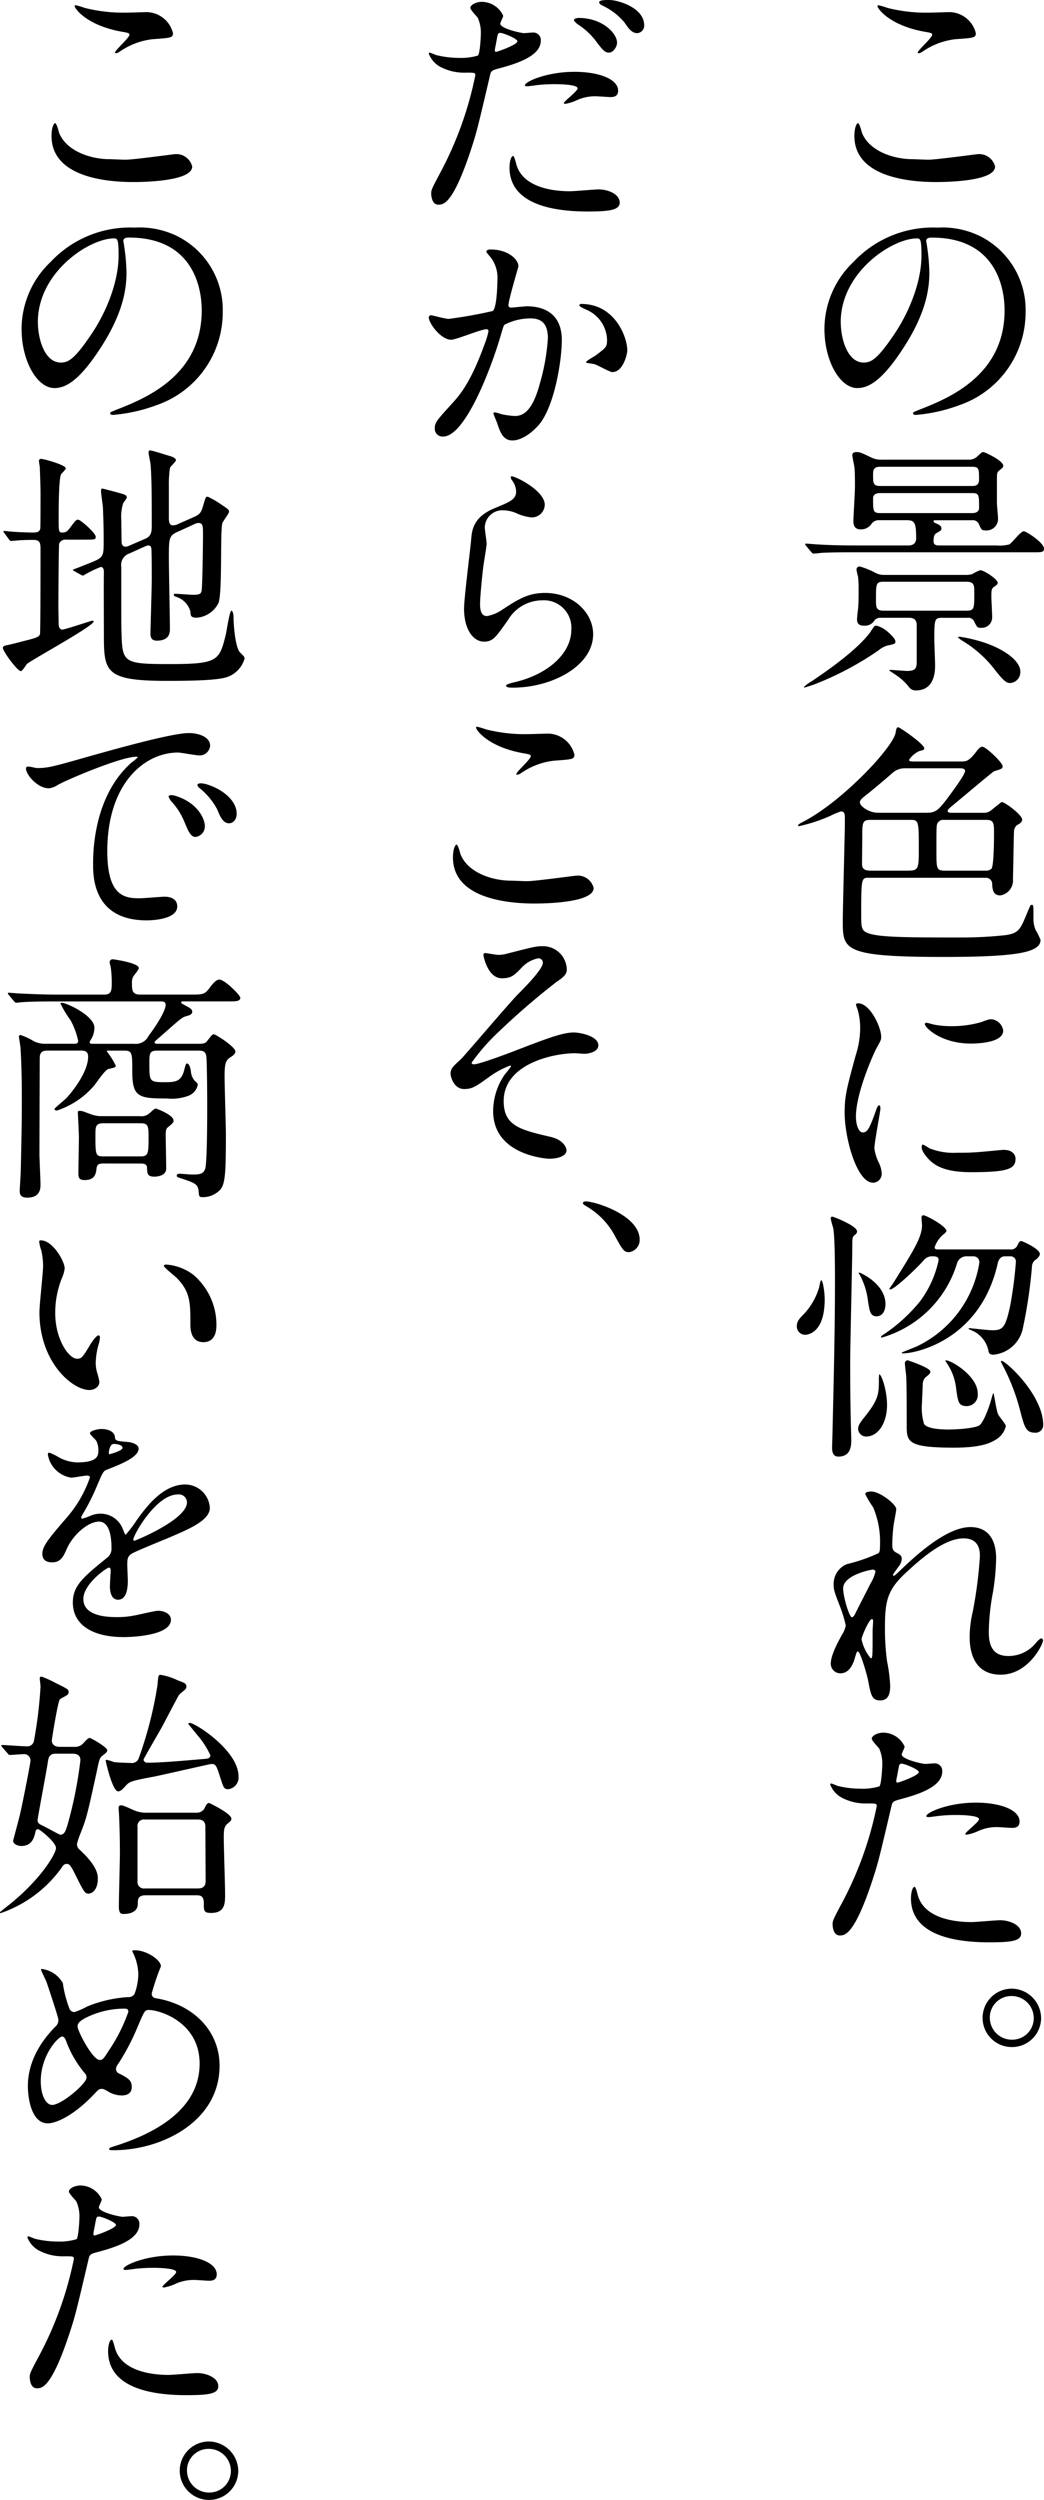 <svg height="359.027" viewBox="0 0 150 359.027" width="150" xmlns="http://www.w3.org/2000/svg" xmlns:xlink="http://www.w3.org/1999/xlink"><clipPath id="a"><path d="m0 0h150v359.027h-150z"/></clipPath><g clip-path="url(#a)"><path d="m134.1 22.939c1.134 0 6.876-.794 7.065-.794a2.344 2.344 0 0 1 2.494 1.776c0 2.04-6.423 2.229-8.5 2.229-3.741 0-11.712-.68-11.712-6.612 0-1.436.416-1.851.491-1.851.265 0 .528 1.208.6 1.4 1.059 2.645 4.572 3.779 7.254 3.779.265 0 1.927.076 2.305.076m.113-21.121c.453 0 2.57-.076 2.985-.076a3.97 3.97 0 0 1 3.7 3.022c0 .68-.341.68-2.947.869a10.372 10.372 0 0 0 -4.76 1.814c-.378.227-.378.189-.53.189-.038 0-.113 0-.113-.076 0-.34 2.078-2.116 2.078-2.57 0-.227-.113-.265-1.209-.453-4.911-.906-6.649-3.287-6.649-3.664 0-.113.112-.113.188-.113a11.87 11.87 0 0 1 1.247.378 22.645 22.645 0 0 0 6.007.68" transform="translate(-.688 -.004)"/><path d="m133.738 34.834c0 .113.076.265.076.416a28.964 28.964 0 0 1 .378 4.08c0 2.532-.567 6.046-3.891 11.071-3.023 4.609-4.95 5.516-6.461 5.516-2.494 0-4.723-3.891-4.723-8.5a13.314 13.314 0 0 1 4.192-9.635 15.634 15.634 0 0 1 12.052-4.911 12.31 12.31 0 0 1 6.084 1.209 11.843 11.843 0 0 1 6.574 10.994 14.09 14.09 0 0 1 -9.522 13.3 23.222 23.222 0 0 1 -6.272 1.4c-.151 0-.378-.038-.378-.265 0-.113.076-.151 1.02-.529 3.933-1.552 12.133-4.801 12.133-14.209 0-1.474-.15-10.466-10.465-10.466-.756 0-.794.3-.794.529m-12.279 11.6c0 2.456.981 5.818 3.288 5.818 1.095 0 2-.452 4.608-4.382 2-3.061 3.7-7.254 3.7-10.994 0-2.267-.151-2.456-.641-2.456-3.591 0-10.958 4.874-10.958 12.015" transform="translate(-.664 -.183)"/><path d="m129.3 92.488c0 .34-.15.378-.907.529a3.275 3.275 0 0 0 -1.473.717 44.468 44.468 0 0 1 -9.445 4.988c-.152.037-1.1.378-1.247.378a.075.075 0 0 1 -.077-.076 5.91 5.91 0 0 1 1.134-.831c2.305-1.549 6.536-4.5 8.426-7.065a7.918 7.918 0 0 1 .567-.831.454.454 0 0 1 .3-.076 3.914 3.914 0 0 1 1.473.756c.453.378 1.247 1.1 1.247 1.512m10.544-26.109a1.658 1.658 0 0 0 1.247-.49c.567-.529.641-.6.869-.6.15 0 2.833 1.209 2.833 1.964 0 .228-.076.266-.529.642-.378.3-.378.453-.378 1.36v3.363c0 .3.152 1.775.152 2.115a1.647 1.647 0 0 1 -1.663 1.814c-.681 0-.718-.076-1.059-.869a.948.948 0 0 0 -1.019-.6h-5.29c-.113 0-.226 0-.226.151s.112.189.453.34.68.34.68.68c0 .265-.114.34-.718.68-.266.151-.416.416-.416 1.171 0 .6.528.6.831.6h8.2a5.472 5.472 0 0 0 1.852-.151c.34-.151 1.625-1.889 2.077-1.889.379 0 2.91 1.663 2.91 2.494 0 .528-.378.528-1.4.528h-26.105c-1.1 0-2.947 0-4.5.077-.113.038-1.02.112-1.1.112-.113 0-.189-.075-.34-.227l-.718-.868c-.151-.189-.151-.189-.151-.265s.076-.076.113-.076c.265 0 1.4.113 1.663.113 1.1.076 3.06.151 5.214.151h7.86c1.095 0 1.095-.869 1.095-.982 0-2.229-.189-2.645-1.323-2.645h-3.956a1.255 1.255 0 0 0 -1.134.529 1.839 1.839 0 0 1 -1.548.794c-.983 0-1.059-.756-1.059-1.247 0-.34.228-4.156.228-4.949 0-1.776-.039-2.343-.077-2.759-.038-.227-.3-1.435-.3-1.737 0-.378.416-.416.6-.416.491 0 .643.076 2.154.794a3.072 3.072 0 0 0 1.359.3zm-12.658 22.708a1.112 1.112 0 0 0 -.868.34 1.606 1.606 0 0 1 -1.474.794c-.6 0-1.058-.151-1.058-.907 0-.227.114-1.285.152-1.512.075-.831.075-1.737.075-2.606a18.321 18.321 0 0 0 -.075-2 8.08 8.08 0 0 1 -.228-1.02.433.433 0 0 1 .491-.453 11.985 11.985 0 0 1 2.229.907 2.492 2.492 0 0 0 1.209.3h11.9a3.331 3.331 0 0 0 .794-.113 6.664 6.664 0 0 1 1.171-.567c.491 0 2.493 1.285 2.493 1.814 0 .189-.113.3-.453.529-.453.3-.453.491-.453 1.511 0 .416.114 2.456.114 2.91a1.5 1.5 0 0 1 -1.625 1.512c-.491 0-.529-.038-.982-.945a.906.906 0 0 0 -.945-.491h-3.627c-1.135 0-1.135.227-1.135 3.325 0 .3.113 2.909.113 3.438 0 .794 0 3.665-2.758 3.665a1.144 1.144 0 0 1 -.945-.416 7.9 7.9 0 0 0 -1.625-1.587c-.265-.189-.869-.6-1.247-.831 0-.113.113-.113.19-.113.113 0 2.077.151 2.342.151 1.134 0 1.4-.3 1.4-1.285v-5.292c0-.907-.567-1.058-1.1-1.058zm-.112-21.688c-.982 0-.982.6-.982 1.134 0 1.171 0 1.625.982 1.625h13.262c.3 0 .981 0 .981-.907 0-1.512 0-1.852-.981-1.852zm.076 3.779c-.265 0-1.058 0-1.058.756 0 1.851 0 2.115 1.058 2.115h13.152c.226 0 1.019 0 1.019-.755 0-1.852 0-2.116-1.019-2.116zm12.352 16.889c1.134 0 1.134-.266 1.134-2.683 0-.907 0-1.474-1.134-1.474h-11.9c-1.095 0-1.095.3-1.095 2.569 0 1.058 0 1.588 1.095 1.588zm7.746 8.765a1.553 1.553 0 0 1 -1.513 1.625c-.49 0-.944-.378-2.076-1.814a16.664 16.664 0 0 0 -4.761-4.269c-.189-.113-.6-.416-.6-.491s.189-.076.265-.076a23.454 23.454 0 0 1 2.871.642c3.212.944 5.819 2.72 5.819 4.382" transform="translate(-.648 -.364)"/><path d="m125.4 126.645c-.983 0-1.021.227-1.021 5.138 0 2.041 0 2.494 1.135 2.872 1.737.567 5.97.567 13.3.567a57.29 57.29 0 0 0 6.347-.34c1.888-.3 2.078-.794 3.135-3.363.416-.982.416-.982.567-.982.265 0 .265.039.265 1.814a4.3 4.3 0 0 0 .3 1.776 10.177 10.177 0 0 1 .717 1.436c0 1.813-3.323 2.455-13.979 2.455-14.433 0-14.433-1.058-14.433-5.176 0-1.927.3-12.506.3-14.433 0-.945 0-1.285-.6-1.285a12.937 12.937 0 0 0 -1.512.642 23.137 23.137 0 0 1 -4.5 1.474c-.076 0-.113 0-.113-.076 0-.151.227-.3.6-.491 5.667-2.871 13.035-10.73 13.413-12.846.076-.529.151-.794.378-.794s3.74 2.418 3.74 3.023c0 .227-.076.227-.755.415a3.637 3.637 0 0 0 -1.437 1.247c0 .227.416.227.606.227h6.914c.641 0 1.057 0 2.078-1.322.528-.718.755-.794.944-.794.491 0 2.91 2.266 2.91 2.8 0 .339-.114.377-1.209.717-.265.113-4.5 3.7-5.328 4.382-1.057.869-1.359 1.1-1.359 1.323 0 .265.378.265.567.265h4.5a1.608 1.608 0 0 0 1.1-.3c1.474-1.17 1.548-1.246 1.624-1.246.378 0 2.91 1.813 2.91 2.531 0 .34-.264.529-.756.794a1.24 1.24 0 0 0 -.416.982c-.038.416-.113 5.894-.151 6.763a2.172 2.172 0 0 1 -1.813 2.343c-1.1 0-1.134-.982-1.171-1.625a.881.881 0 0 0 -.945-.907zm5.327-15.718a2.6 2.6 0 0 0 -1.738.567c-1.549 1.36-3.06 2.607-3.779 3.174s-1.019.794-1.019 1.171c0 .49 1.247 1.473 2.606 1.473h7.028c1.247 0 1.663-.416 2.834-1.926.6-.831 2.644-3.514 2.644-4.081 0-.378-.49-.378-.831-.378zm.075 14.7c1.738 0 1.853-.038 1.853-2.909 0-4.081 0-4.383-1.1-4.383h-5.925c-1.095 0-1.095.567-1.095 2.192 0 .6-.038 3.476-.038 4.156 0 .718.415.945 1.284.945zm5.479-7.292a.942.942 0 0 0 -.982.567c-.113.34-.113.718-.113 3.891 0 2.57 0 2.834 1.247 2.834h5.856a1.188 1.188 0 0 0 .794-.265c.378-.378.378-4.647.378-5.063 0-1.4 0-1.965-1.058-1.965z" transform="translate(-.643 -.586)"/><path d="m124.648 163.446c.641 0 .981-.6 1.813-2.947.228-.641.341-.944.529-.944s.19.377.19.453c0 .416-.869 4.836-.869 5.742a6.751 6.751 0 0 0 .6 1.966 4.051 4.051 0 0 1 .453 1.662 1.266 1.266 0 0 1 -1.247 1.285c-2.342 0-4.08-6.423-4.08-10.051 0-2.417.3-3.513 1.587-8.236a12.831 12.831 0 0 0 .642-3.93 9.242 9.242 0 0 0 -.378-2.682 4.785 4.785 0 0 1 -.227-.68c0-.113.151-.189.3-.189 1.737 0 3.324 3.438 3.324 4.8 0 .416 0 .453-.718 1.738-.416.793-2.909 6.347-2.909 9.747 0 1.134.378 2.267.982 2.267m21.951 3.778c0 1.474-1.133 1.927-6.423 1.927-3.7 0-5.1-.945-5.894-1.7-.189-.188-1.17-1.17-1.17-1.888 0-.076 0-.378.188-.378a5.66 5.66 0 0 1 .907.528 9.287 9.287 0 0 0 4.043.642 31.749 31.749 0 0 0 3.287-.112c.53-.038 3.174-.3 3.325-.3 1.435 0 1.737.831 1.737 1.285m-1.775-18.4c0 1.852-4.194 1.852-4.648 1.852-4.269 0-6.611-2.305-6.611-2.8 0-.076.038-.189.264-.189.114 0 .568.151 1.058.265a12.912 12.912 0 0 0 2.57.227 15.276 15.276 0 0 0 4.157-.567c1.133-.416 1.246-.452 1.624-.416a1.884 1.884 0 0 1 1.587 1.625" transform="translate(-.68 -.808)"/><path d="m116.3 192.676a1.194 1.194 0 0 1 -1.171-1.247c0-.6.266-.981.907-1.624a9.477 9.477 0 0 0 2.305-3.968c.038-.151.151-.982.3-.982.227 0 .491 1.7.491 2.721 0 4.647-2.229 5.1-2.834 5.1m6.5 3.59c0 4.307.038 6.876.076 8.274 0 .529.076 2.759.076 3.212 0 .756 0 2.418-1.851 2.418-.757 0-.907-.642-.907-1.324 0 0 .076-2.342.076-2.8.075-3.4.34-13.073.34-20.818 0-1.813 0-6.272-.227-7.746-.039-.227-.378-1.285-.378-1.511 0-.076 0-.265.227-.265.151 0 3.551 1.322 3.551 2.115 0 .265-.151.378-.339.529-.266.227-.34.378-.34 1.134 0 2.645-.3 14.169-.3 16.776m2.267 11.032a1.154 1.154 0 0 1 -1.133-1.1c0-.416.188-.756.679-1.4 2.154-2.645 2.305-3.439 2.305-5.517a6.42 6.42 0 0 1 .038-.907c.3-.113 1.133 2.229 1.133 4.42 0 2.381-1.17 4.5-3.022 4.5m1.512-17.266c-.907 0-.982-.756-1.209-2.041a10.542 10.542 0 0 0 -1.209-3.93c-.151-.189-.151-.189-.151-.226s.038-.077.113-.077c.113 0 3.741 1.587 3.741 4.534 0 .719-.3 1.739-1.285 1.739m18.4-8.615c-.566 0-.869.491-.981.982-2.456 11.032-11.751 12.958-13.6 12.958-.076 0-.19 0-.19-.112 0-.038 1.852-.756 2.193-.907a16.1 16.1 0 0 0 8.953-12.015.844.844 0 0 0 -.869-.907h-.906a1.406 1.406 0 0 0 -1.436 1.019 15.921 15.921 0 0 1 -10.805 10.655.1.1 0 0 1 -.114-.113c0-.076.114-.151.152-.189a23.287 23.287 0 0 0 5.516-4.987 15.185 15.185 0 0 0 2.607-5.818c0-.567-.416-.567-1.1-.567a1.643 1.643 0 0 0 -1.134.68c-1.058 1.17-4.118 4.08-4.723 4.08a.1.1 0 0 1 -.114-.113s.378-.567.453-.642c2.947-4.723 4.232-6.725 4.232-8.463 0-.152-.076-.908-.076-1.1a.305.305 0 0 1 .265-.339c.416 0 3.324 1.586 3.324 2.266 0 .113-.339.416-.491.529a4.123 4.123 0 0 0 -1.209 1.814c0 .265.266.3.416.3h10.429a1 1 0 0 0 1.058-.6c.265-.567.378-.6.567-.6.113 0 2.645 1.1 2.645 1.852 0 .34-.416.68-.491.756a1.233 1.233 0 0 0 -.642 1.095 69.277 69.277 0 0 1 -1.36 9.068 4.779 4.779 0 0 1 -4.194 3.551c-.416 0-.6-.15-.679-.452a4.007 4.007 0 0 0 -2.381-3.023 3.058 3.058 0 0 1 -.491-.227c0-.113.113-.113.151-.113s2.721.3 3.25.3c1.548 0 1.888-.378 2.569-3.476a58.1 58.1 0 0 0 .831-6.385.746.746 0 0 0 -.756-.756zm-11.87 21.094a7.829 7.829 0 0 0 .3 2.984c.378.6 1.964.794 3.438.794 1.927 0 4.157-.265 4.572-.642.679-.642 1.473-2.946 1.776-4.156.038-.076.112-.416.188-.416s.416 2.606.681 3.06c.112.266 1.095 1.4 1.095 1.663a3.061 3.061 0 0 1 -1.285 1.852c-.831.529-2.116 1.247-6.158 1.247-6.8 0-6.8-.869-6.8-3.288 0-4.8-.038-6.234-.076-7.065-.038-.265-.189-1.512-.189-1.776a.409.409 0 0 1 .416-.415s3.25 1.057 3.25 1.624c0 .3-.34.529-.756.869a1.5 1.5 0 0 0 -.341.869c0 .453-.112 2.381-.112 2.8m6.461.416c-1.209 0-1.285-.567-1.548-2.494a8 8 0 0 0 -1.437-3.817c0-.038-.113-.15-.113-.189a.08.08 0 0 1 .076-.075c.794 0 4.572 2.266 4.572 4.76a1.612 1.612 0 0 1 -1.549 1.814m9.748 3.816c-1.247 0-1.474-.794-2.041-2.91a29.849 29.849 0 0 0 -2.078-5.781c-.113-.265-.755-1.474-.755-1.511a.121.121 0 0 1 .112-.114c.567 0 5.971 4.875 5.971 9.219a1.1 1.1 0 0 1 -1.209 1.1" transform="translate(-.642 -.979)"/><path d="m129.435 217.954c0 .3-.34 1.964-.378 2.3a26.378 26.378 0 0 0 -.189 2.721c0 .794.113.982.793 1.323.341.189.568.377.568.755a1.819 1.819 0 0 1 -.34.982c-.794 1.1-.907 1.247-.907 1.36a.1.1 0 0 0 .113.113c.076 0 .189-.076.944-.794 1.966-1.889 6.537-6.2 10.052-6.2 2.569 0 3.7 1.814 3.7 4.5a33.265 33.265 0 0 1 -.453 4.836 32.6 32.6 0 0 0 -.6 5.667c0 1.474.226 3.513 2.8 3.513a5.041 5.041 0 0 0 3.968-1.888c.265-.3.6-.642.794-.642.151 0 .227.189.227.3 0 .528-2.078 4.911-6.083 4.911-4.458 0-4.458-4.5-4.458-5.516a16.073 16.073 0 0 1 .453-3.551 62.92 62.92 0 0 0 1.019-7.9c0-.68 0-2.607-2.343-2.607-2.682 0-5.893 2.682-8.387 5.025-2.532 2.381-2.91 3.929-2.91 7.746a34.525 34.525 0 0 0 .3 4.874 23.079 23.079 0 0 1 .453 3.514c0 1.247-.3 2.115-1.474 2.115s-1.323-.868-1.7-2.871c-.076-.491-1.095-4.157-1.473-4.157-.151 0-.189.114-.453 1.02-.34 1.134-.945 2.116-2.078 2.116a1.383 1.383 0 0 1 -1.36-1.4c0-1.323 1.285-3.551 1.663-4.231a3.588 3.588 0 0 0 .491-1.247 19.816 19.816 0 0 0 -.869-2.833c-.831-2.116-.869-2.381-.869-3.023a3.048 3.048 0 0 1 1.889-2.947 24.51 24.51 0 0 0 4.5-1.548c.227-.151.265-.416.265-1.1a12.691 12.691 0 0 0 -.982-5.516 14.861 14.861 0 0 1 -1.133-1.889c0-.34.6-.378.869-.378 1.246 0 3.589 1.852 3.589 2.532m-3.4 8.689c-.3 0-4.231.794-4.231 2.683 0 1.323.907 4.157 1.247 4.157.15 0 .34-.228.416-.379.076-.189 2.116-4.156 2.3-4.534a5.194 5.194 0 0 0 .68-1.7.407.407 0 0 0 -.416-.227m0 8.766c0-.189.076-1.247.076-1.323 0-.113 0-.34-.188-.34-.378 0-1.475 2.494-1.475 2.91a6.175 6.175 0 0 0 1.323 2.72c.265 0 .265-.264.265-3.967" transform="translate(-.669 -1.201)"/><path d="m121.651 274.677a50.875 50.875 0 0 0 4.988-13.9c0-.378-.151-.378-1.36-.378a7.258 7.258 0 0 1 -3.362-.68 3.64 3.64 0 0 1 -1.966-2.041.159.159 0 0 1 .152-.15 8.558 8.558 0 0 1 .869.339 13.885 13.885 0 0 0 3.362.416 8.27 8.27 0 0 0 2.683-.339c.3-.266.416-2.834.416-3.1a5.211 5.211 0 0 0 -.453-2.343c-.152-.189-1.058-1.133-1.058-1.4 0-.378.718-.869 1.7-.869a3.41 3.41 0 0 1 3.023 2c0 .189-.416.945-.416 1.134 0 .718 3.022 1.36 3.4 1.36.151 0 .981-.076 1.171-.076a1.081 1.081 0 0 1 1.247 1.171c0 2.116-3.212 3.212-5.706 3.891-1.284.34-1.436.378-1.586 1.058-1.928 8.237-1.965 8.275-2.76 10.731-2.606 7.858-3.967 7.858-4.685 7.858-.907 0-1.019-1.246-1.019-1.662 0-.453.189-.831 1.359-3.023m7.972-17.266c.189 0 3.061-1.02 3.061-1.512 0-.378-2.041-1.209-2.456-1.209-.226 0-.34.076-.416.453-.151.756-.151.869-.34 1.776-.038.265-.076.491.151.491m2.878 16.023c.793 3.288 4.874 4.006 7.746 4.006.642 0 3.513-.265 4.118-.265 1.285 0 3.022.641 3.022 1.888 0 1.1-1.4 1.285-4.609 1.285-6.121 0-11.221-1.548-11.221-6.31 0-.869.227-1.663.529-1.663.151 0 .377.945.416 1.058m8.35-13.148c3.589 0 6.31 1.058 6.31 2.721 0 .906-.794.906-1.1.906-.34 0-1.814-.112-2.116-.112a6.343 6.343 0 0 0 -2.8.6 6.637 6.637 0 0 1 -1.587.49c-.076 0-.189 0-.189-.113 0-.265 1.964-1.7 1.964-2.115 0-.567-2.682-.6-3.249-.6a22.306 22.306 0 0 0 -2.721.151c-.226.038-1.095.151-1.247.151-.038 0-.3 0-.339-.076-.265-.491 3.023-2 7.065-2" transform="translate(-.669 -1.395)"/><path d="m150.376 291.437a4.182 4.182 0 0 1 -4.231 4.156 4.194 4.194 0 0 1 .038-8.388 4.264 4.264 0 0 1 4.193 4.232m-7.367-.038a3.16 3.16 0 0 0 3.173 3.135 3.088 3.088 0 0 0 3.136-3.06 3.177 3.177 0 0 0 -3.212-3.212 3.088 3.088 0 0 0 -3.1 3.136" transform="translate(-.792 -1.601)"/><path d="m63.651 24.709a50.85 50.85 0 0 0 4.987-13.9c0-.378-.151-.378-1.36-.378a7.258 7.258 0 0 1 -3.362-.68 3.643 3.643 0 0 1 -1.965-2.04.158.158 0 0 1 .151-.151 8.163 8.163 0 0 1 .869.339 13.894 13.894 0 0 0 3.363.416 8.262 8.262 0 0 0 2.682-.34c.3-.264.416-2.833.416-3.1a5.211 5.211 0 0 0 -.453-2.343c-.151-.189-1.057-1.134-1.057-1.4 0-.378.717-.868 1.7-.868a3.409 3.409 0 0 1 3.023 2c0 .189-.416.945-.416 1.134 0 .718 3.022 1.36 3.4 1.36.15 0 .981-.076 1.17-.076a1.081 1.081 0 0 1 1.247 1.171c0 2.115-3.211 3.211-5.705 3.891-1.285.34-1.436.378-1.587 1.058-1.927 8.24-1.963 8.278-2.754 10.733-2.606 7.859-3.967 7.859-4.685 7.859-.907 0-1.019-1.247-1.019-1.663 0-.452.188-.83 1.359-3.022m7.968-17.267c.19 0 3.062-1.019 3.062-1.511 0-.379-2.041-1.209-2.456-1.209-.227 0-.34.076-.416.453-.152.756-.152.869-.34 1.776-.038.264-.076.49.15.49m2.872 16.02c.794 3.287 4.874 4.006 7.746 4.006.643 0 3.513-.266 4.119-.266 1.285 0 3.022.642 3.022 1.889 0 1.058-1.4 1.285-4.609 1.285-6.121 0-11.221-1.549-11.221-6.31 0-.869.226-1.663.528-1.663.151 0 .378.945.416 1.058m8.351-13.148c3.589 0 6.309 1.058 6.309 2.72 0 .908-.794.908-1.095.908-.34 0-1.814-.114-2.116-.114a6.346 6.346 0 0 0 -2.8.6 6.622 6.622 0 0 1 -1.586.491c-.077 0-.19 0-.19-.112 0-.266 1.965-1.7 1.965-2.116 0-.567-2.683-.6-3.25-.6a22.292 22.292 0 0 0 -2.72.151c-.227.038-1.1.151-1.247.151-.112 0-.3 0-.34-.076-.265-.491 3.023-2 7.066-2m6.157-4.194c0 .6-.528 1.436-1.171 1.436-.528 0-.831-.265-1.926-1.738a10.142 10.142 0 0 0 -2.57-2.343c-.151-.113-.529-.453-.529-.6s.34-.3.68-.3c3.366-.007 5.516 2.184 5.516 3.545m3.9-2.494a1.08 1.08 0 0 1 -.982 1.134c-.831 0-1.285-.718-1.889-1.587a9.343 9.343 0 0 0 -3.141-2.381c-.378-.193-.453-.34-.453-.454 0-.339.865-.339 1.435-.339 1.284 0 5.03 1.1 5.03 3.627" transform="translate(-.345)"/><path d="m61.951 45.772a.334.334 0 0 1 .341-.3c.113 0 2.077.529 2.493.529a63.181 63.181 0 0 0 6.348-1.133c.641-.454.679-4.27.679-4.459a4.779 4.779 0 0 0 -.945-3.211c-.566-.68-.641-.756-.641-.869 0-.265.453-.3.6-.3 2.532 0 4.007 1.436 4.007 2.418 0 .075-1.437 4.874-1.437 5.592 0 .227.152.339.416.339.19 0 1.927-.189 2.229-.189 2.833 0 5.025 1.36 5.025 4.837 0 2.984-1.057 9.483-3.25 12.128-1.057 1.247-2.569 2.305-3.853 2.305-1.436 0-1.814-1.4-2.229-2.607-.076-.189-.491-1.171-.491-1.247a.179.179 0 0 1 .19-.189 6.9 6.9 0 0 1 .945.265 11.966 11.966 0 0 0 1.926.265c1.1 0 2.494-.529 3.59-4.609a30.035 30.035 0 0 0 1.17-6.574c0-2.645-1.511-2.833-2.607-2.833a8.215 8.215 0 0 0 -3.627.906c-.15.189-.189.34-.566 1.625-1.512 5.138-5.177 14.433-8.238 14.433a1.11 1.11 0 0 1 -1.208-1.209c0-.794.265-1.1 2.531-3.59 1.021-1.133 2.607-2.871 4.648-8.538a10.148 10.148 0 0 0 .528-1.776c0-.113-.038-.3-.264-.3-.831 0-4.345 1.512-5.1 1.512-1.474 0-3.213-2.381-3.213-3.212m26.373 7.859c-.378 0-2.116-1.02-2.57-1.134-.188-.076-1.209-.151-1.209-.265 0-.227 1.247-.868 1.475-1.058 1.4-1.057 1.548-1.17 1.548-2.191a4.855 4.855 0 0 0 -3.06-4.345c-.3-.151-.907-.416-.907-.567 0-.227.15-.227.265-.227 4.836 0 6.612 4.76 6.612 6.688 0 .452-.567 3.1-2.154 3.1" transform="translate(-.345 -.201)"/><path d="m78.642 72.877a1.857 1.857 0 0 1 -1.926 1.814 6.849 6.849 0 0 1 -2.23-.642 5.167 5.167 0 0 0 -1.775-.378 2.516 2.516 0 0 0 -2.682 2.494c0 .339.265 1.964.265 2.305s-.378 2.569-.454 3.1c-.189 1.4-.491 4.609-.491 5.554 0 .567.038 1.738.983 1.738a5.56 5.56 0 0 0 2.191-.907c2.305-1.512 3.74-2.418 6.158-2.418 4.043 0 6.914 2.834 6.914 5.932 0 4.61-6.007 7.67-11.487 7.67-.49 0-1.019 0-1.019-.3 0-.189.831-.378 1.1-.453 4.723-1.057 8.275-4.042 8.275-7.594a3.941 3.941 0 0 0 -4.194-4.193 5.737 5.737 0 0 0 -4.911 2.834c-1.737 2.455-2.153 3.1-3.438 3.1-1.587 0-2.872-1.813-2.872-4.723 0-1.587.907-8.539 1.019-9.936.114-1.323.266-3.25 3.439-4.535 2.116-.869 3.022-1.247 3.022-2.342a2.777 2.777 0 0 0 -.641-1.7c-.076-.151-.19-.378-.076-.491.264-.227 4.836 1.965 4.836 4.08" transform="translate(-.374 -.383)"/><path d="m76.1 127.136c1.134 0 6.876-.794 7.065-.794a2.344 2.344 0 0 1 2.494 1.776c0 2.04-6.423 2.229-8.5 2.229-3.741 0-11.712-.68-11.712-6.612 0-1.436.416-1.851.491-1.851.265 0 .528 1.208.6 1.4 1.059 2.645 4.572 3.779 7.254 3.779.265 0 1.927.076 2.305.076m.113-21.121c.453 0 2.57-.076 2.985-.076a3.97 3.97 0 0 1 3.7 3.022c0 .68-.341.68-2.947.869a10.372 10.372 0 0 0 -4.76 1.814c-.378.227-.378.189-.53.189-.038 0-.113 0-.113-.076 0-.34 2.078-2.116 2.078-2.57 0-.227-.113-.265-1.209-.453-4.911-.906-6.649-3.287-6.649-3.664 0-.113.112-.113.188-.113a11.871 11.871 0 0 1 1.247.378 22.645 22.645 0 0 0 6.007.68" transform="translate(-.365 -.585)"/><path d="m81.8 139.973c0 .567-.227.982-1.435 1.776a104.635 104.635 0 0 0 -8.729 7.557 28.516 28.516 0 0 0 -3.513 4.08c0 .151.151.227.34.227.831 0 5.479-1.776 6.726-2.266 4.042-1.55 6.083-2.305 7.631-2.305.831 0 3.514.491 3.514 1.851 0 .945-1.436 1.209-1.965 1.209-.228 0-1.209-.076-1.4-.076-3.022 0-10.239 1.474-10.239 6.876 0 3.552 2.38 4.119 6.763 5.139 1.888.453 2.266 1.586 2.266 1.926 0 .794-1.171 1.209-2.493 1.209-.266 0-8.048-.453-8.048-6.839a9.3 9.3 0 0 1 1.662-5.252 14.255 14.255 0 0 0 .907-1.171c0-.038-.038-.113-.15-.113a12.476 12.476 0 0 0 -2.834 1.512c-2.04 1.474-2.57 1.852-3.74 1.852-1.549 0-1.965-1.852-1.965-2.192 0-.718.34-1.058 1.435-2.041.34-.265 6.953-8.086 8.35-9.483 1.172-1.171 3.477-3.552 3.477-4.421a.636.636 0 0 0 -.643-.642 4.421 4.421 0 0 0 -2.417 1.36c-1.02 1.058-1.436 1.512-2.834 1.512-2.041 0-2.644-3.211-2.644-3.325s.038-.3.265-.3c.113 0 1.586.265 1.852.265a4.641 4.641 0 0 0 1.322-.19c3.7-.944 4.119-1.057 5.026-1.057a3.423 3.423 0 0 1 3.513 3.324" transform="translate(-.363 -.762)"/><path d="m90.866 180.8c-.756 0-.907-.265-2.154-2.531a10.678 10.678 0 0 0 -3.967-4.043c-.113-.076-.529-.3-.529-.453 0-.113.113-.265.416-.265 1.323 0 7.746 1.965 7.746 5.516a1.772 1.772 0 0 1 -1.512 1.776" transform="translate(-.47 -.967)"/><path d="m18.1 22.939c1.134 0 6.876-.794 7.065-.794a2.344 2.344 0 0 1 2.494 1.776c0 2.04-6.423 2.229-8.5 2.229-3.741 0-11.712-.68-11.712-6.612 0-1.436.416-1.851.491-1.851.265 0 .528 1.208.6 1.4 1.059 2.645 4.572 3.779 7.254 3.779.265 0 1.927.076 2.305.076m.113-21.121c.453 0 2.57-.076 2.985-.076a3.97 3.97 0 0 1 3.7 3.022c0 .68-.341.68-2.947.869a10.372 10.372 0 0 0 -4.748 1.812c-.378.227-.378.189-.53.189-.038 0-.113 0-.113-.076 0-.34 2.078-2.116 2.078-2.57 0-.227-.113-.265-1.209-.453-4.916-.906-6.654-3.287-6.654-3.665 0-.113.112-.113.188-.113a11.871 11.871 0 0 1 1.247.378 22.645 22.645 0 0 0 6.007.68" transform="translate(-.042 -.004)"/><path d="m17.738 34.834c0 .113.076.265.076.416a28.965 28.965 0 0 1 .378 4.08c0 2.532-.567 6.046-3.891 11.071-3.023 4.609-4.95 5.516-6.461 5.516-2.494 0-4.723-3.891-4.723-8.5a13.314 13.314 0 0 1 4.192-9.637 15.634 15.634 0 0 1 12.052-4.911 12.31 12.31 0 0 1 6.084 1.209 11.843 11.843 0 0 1 6.575 10.995 14.09 14.09 0 0 1 -9.522 13.3 23.222 23.222 0 0 1 -6.272 1.4c-.151 0-.378-.038-.378-.265 0-.113.076-.151 1.02-.529 3.932-1.551 12.132-4.8 12.132-14.208 0-1.471-.153-10.471-10.468-10.471-.756 0-.794.3-.794.529m-12.279 11.604c0 2.456.981 5.818 3.288 5.818 1.095 0 2-.452 4.608-4.382 2-3.061 3.7-7.254 3.7-10.994 0-2.267-.151-2.456-.641-2.456-3.591 0-10.958 4.874-10.958 12.015" transform="translate(-.017 -.183)"/><path d="m9.524 77.865a.964.964 0 0 0 -1.02.567c-.076.265-.113 8.388-.113 9.1 0 .3.038 1.965.038 2.343 0 .189 0 .907.529.907.378 0 4.194-1.285 4.307-1.285.038 0 .19 0 .19.113 0 .68-8.728 5.4-9.6 6.121-.113.151-.642 1.02-.869 1.02-.453 0-2.57-2.8-2.57-3.363 0-.265.416-.339.643-.377s1.741-.411 2.118-.524c2.154-.529 2.417-.642 2.57-1.058.076-.265.076-10.654.076-12.241 0-.869-.113-1.285-1.021-1.285-.188 0-1.473 0-2.229.076-.076 0-.907.076-.982.076-.112 0-.188-.076-.3-.227l-.641-.869c-.076-.113-.152-.189-.152-.265s.077-.076.152-.076c.112 0 .679.076.794.076.755.076 2.455.151 3.323.151.453 0 .907-.038 1.021-.567.038-.151.038-4.5.038-5.252 0-.491-.076-3.061-.113-3.59 0-.112-.114-.718-.114-.869a.277.277 0 0 1 .3-.3c.416 0 3.551.868 3.551 1.359 0 .189-.6.718-.68.869-.34.68-.34 5.289-.34 6.273 0 1.851 0 2.077.491 2.077.529 0 .756-.151 1.171-.718.756-1.02.869-1.134 1.133-1.134.341 0 2.532 1.927 2.532 2.456 0 .416-.151.416-1.586.416zm16.1-1.171c-1.36.6-1.36.907-1.36 3.853 0 1.587.151 8.615.151 10.051 0 .567 0 1.776-1.889 1.776-.906 0-.906-.718-.906-1.058 0-.6.188-6.536.188-7.783 0-1.549 0-2.834-.038-3.967 0-.416 0-.869-.453-.869a1.4 1.4 0 0 0 -.416.112l-2.342 1.058a1.712 1.712 0 0 0 -1.134 1.889c0 8.426 0 8.615.038 9.522.113 4.269.3 4.458 6.99 4.458 6.951 0 7.065-.529 8.01-4.307.112-.529.528-3.362.794-3.362.15 0 .3.415.3.981 0 1.1.264 4.383.945 5.026.566.566.641.642.641.868a3.917 3.917 0 0 1 -2.38 2.607c-1.171.491-4.723.6-8.69.6-8.916 0-9.144-1.247-9.144-6.574 0-1.436-.038-7.746 0-9.03 0-.265-.038-.756-.453-.756a15.789 15.789 0 0 0 -2.531 1.247c-.076 0-.113-.038-.3-.113l-.945-.523q-.227-.113-.227-.227c.907-.34 2.23-.869 2.8-1.1 1.625-.679 1.625-.906 1.625-3.1 0-.642 0-2.305-.112-4.8-.038-.378-.266-1.964-.266-2.266 0-.189 0-.378.19-.378.076 0 2.342.6 2.455.642.718.189 1.058.3 1.058.642 0 .15-.491.718-.529.831a6.59 6.59 0 0 0 -.265 2.38c0 .453.038 2.532.038 2.985s.076.869.6.869a1.8 1.8 0 0 0 .606-.189l2.266-.982c.831-.378.869-1.058.869-1.889 0-5.365-.038-7.141-.188-8.916-.038-.227-.266-1.285-.266-1.512 0-.151 0-.34.189-.34.378 0 2.494.718 2.834.794.528.151.907.378.907.6s-.831.944-.869 1.133a17.3 17.3 0 0 0 -.151 2.607v4.572c0 .415.038 1.057.567 1.057a1.687 1.687 0 0 0 .756-.189l2.3-1.02c.945-.416 1.058-.756 1.36-1.814.3-.981.3-1.095.6-1.095a12.654 12.654 0 0 1 1.625.906c1.285.87 1.436.946 1.436 1.247s-.945 1.436-.982 1.738c-.3 1.512.038 9.786-.53 11.372a3.8 3.8 0 0 1 -3.135 2.116c-.869 0-.869-.3-.907-.907a3.066 3.066 0 0 0 -2-2.078c-.112-.038-.377-.112-.377-.264s.076-.189.151-.189c.416 0 2.229.151 2.606.151 1.058 0 1.172-.189 1.247-.68.113-.869.189-6.876.189-7.859 0-1.4 0-1.776-.717-1.776a1.493 1.493 0 0 0 -.568.189z" transform="translate(-.002 -.363)"/><path d="m5.31 110.894c1.587 0 2.154-.151 7.33-1.625 3.363-.945 12.015-3.4 14.509-3.4 1.36 0 3.06.529 3.06 1.813a1.509 1.509 0 0 1 -1.549 1.4c-.491 0-2.644-.416-3.06-.416-4.8 0-10.163 4.42-10.163 14.169 0 6.347 2.38 6.763 4.609 6.763.567 0 3.249-.227 3.59-.227 1.17 0 1.851.491 1.851 1.4 0 2-4.157 2-4.382 2-7.708 0-7.708-6.31-7.708-8.086 0-1.663.038-9.673 5.478-14.546a7.39 7.39 0 0 0 .945-.794c0-.076-.151-.076-.227-.076-2.192 0-10.012 3.325-11.259 4.042a2.875 2.875 0 0 1 -1.285.492c-1.889 0-3.7-2.532-3.211-3.061.15-.189 1.246.151 1.473.151m24.143 8.35a1.532 1.532 0 0 1 -1.323 1.548c-.679 0-1.019-.717-1.624-2.191a9.89 9.89 0 0 0 -1.889-2.947 2.05 2.05 0 0 1 -.378-.68c0-.189.416-.227.756-.151 3.211.869 4.458 3.212 4.458 4.421m4.572-1.814c0 .982-.6 1.4-1.1 1.4-.907 0-1.323-1.1-1.7-2a9.772 9.772 0 0 0 -2.493-3.022c-.19-.151-.34-.3-.34-.492 0-.227.416-.227.529-.227a3.511 3.511 0 0 1 .944.189c2.23.718 4.157 2.343 4.157 4.157" transform="translate(-.021 -.59)"/><path d="m19.275 150.678a2.036 2.036 0 0 0 2.078-1.134c2.192-2.947 2.456-4.156 2.456-4.421 0-.528-.378-.528-.756-.528h-15.111c-.869 0-3.477 0-4.8.112-.113 0-.68.077-.794.077s-.189-.077-.34-.227l-.718-.869c-.151-.189-.151-.189-.151-.265s.038-.076.113-.076c.265 0 1.437.113 1.7.113 1.7.076 3.4.151 5.138.151h6.914c1.058 0 1.058-.68 1.058-1.776a15.655 15.655 0 0 0 -.15-2.192 4.3 4.3 0 0 1 -.152-.679.416.416 0 0 1 .491-.416c.189 0 3.7.528 3.7 1.246 0 .265-.756 1.1-.831 1.285a1.959 1.959 0 0 0 -.151.982c0 .831 0 1.549 1.133 1.549h7.254c1.814 0 2.078 0 2.834-1.058.227-.3.831-1.1 1.323-1.1.794 0 3.023 2.267 3.023 2.606 0 .53-.643.53-1.7.53h-6.306c-.416 0-.49 0-.49.151 0 .112.075.15.756.528.453.227.831.453.831.794 0 .416-.416.529-.831.642-.643.189-.681.227-3.589 2.8-.869.756-.983.831-.983.945 0 .227.152.227.606.227h5.7c.831 0 .982-.076 1.285-.453.642-.831.718-.907.907-.907.3 0 3.1 1.813 3.1 2.455 0 .189-.038.416-.641.794-.756.491-.907.907-.907 2.834 0 1.323.189 7.141.189 8.312 0 5.554-.113 6.99-.756 7.859a3.418 3.418 0 0 1 -2.57 1.133c-.529 0-.529-.075-.6-.906-.075-.982-.68-1.171-2.342-1.738-.718-.227-.794-.265-.794-.453s.189-.265.453-.265 1.4.113 1.625.113c1.095 0 1.7 0 2-.794s.3-7.859.3-9.37c0-1.323-.038-6.611-.15-6.952-.152-.642-.606-.679-1.1-.679h-5.929c-1.134 0-1.134.452-1.134 1.851 0 2.494 0 2.683 2.041 2.683 1.587 0 2.494 0 2.947-1.663.227-.907.265-1.02.452-1.02.152 0 .416.265.529 1.134a2.291 2.291 0 0 0 .53 1.323c.416.378.453.453.453.6a2.1 2.1 0 0 1 -1.36 1.586 6.931 6.931 0 0 1 -3.1.379c-4.042 0-4.949-.189-4.949-3.93 0-2.645 0-2.946-1.209-2.946h-2.3c-.039 0-.152.037-.152.112a10.676 10.676 0 0 1 1.285 2.041c0 .227-.038.265-1.057.491-.491.113-1.776 2.078-2.078 2.418a11.93 11.93 0 0 1 -5.328 3.551c-.189 0-.339-.113-.339-.227s1.473-1.322 1.738-1.586c.49-.529 3.1-3.552 3.1-5.933 0-.831-.6-.868-1.02-.868h-4.842c-1.095 0-1.095.642-1.095 1.322 0 .151-.038 11.448-.038 13.6 0 .68.151 3.628.151 4.232 0 .641 0 1.964-1.926 1.964-1.059 0-1.059-.642-1.059-1.019 0-.266.151-2.494.151-2.985.151-6.347.151-8.5.151-9.975 0-1.359 0-4.5-.189-7.481 0-.264-.227-1.435-.227-1.7 0-.189.227-.189.265-.189a10.375 10.375 0 0 1 1.852.869 3.445 3.445 0 0 0 1.776.378h4.081c.265 0 .529 0 .529-.453a11.042 11.042 0 0 0 -1.1-2.947 14.3 14.3 0 0 1 -1.429-2.37c0-.112.15-.112.188-.112.681 0 4.686 1.851 4.686 3.589a3.328 3.328 0 0 1 -.416 1.549c-.227.378-.265.416-.265.529 0 .227.227.227.491.227zm-4.42 17.191c-.794 0-.906.227-.981.718-.076.68-.19 1.663-1.7 1.663-.68 0-.907-.227-.907-.907 0-.756.076-4.458.076-5.289 0-.567-.151-3.363-.151-3.477 0-.189 0-.265.265-.265.378 0 .491.076 1.625.491a4.294 4.294 0 0 0 1.625.265h5.4a1.687 1.687 0 0 0 1.285-.34c.152-.113.794-.756.983-.756.076 0 2.569.907 2.569 1.738 0 .265-.076.34-.794.945-.227.151-.34.378-.34 1.209 0 .038.076 3.967.076 4.723 0 1.1-1.4 1.171-1.663 1.171-1.057 0-1.057-.416-1.095-1.285 0-.6-.606-.6-.983-.6zm-.038-5.781c-1.1 0-1.1.567-1.1 1.7 0 2.759 0 3.061 1.1 3.061h5.4c1.095 0 1.133-.452 1.133-2.645 0-1.586 0-2.115-1.095-2.115z" transform="translate(-.006 -.772)"/><path d="m9.326 183.176a5.177 5.177 0 0 1 -.453 1.512 13.359 13.359 0 0 0 -.906 4.874c0 3.816 1.964 6.574 3.135 6.574.642 0 .794-.189 1.927-2.078.226-.378.869-1.284 1.17-1.284.114 0 .19.151.19.3a4.521 4.521 0 0 1 -.113.755 10.617 10.617 0 0 0 -.492 2.872 5.1 5.1 0 0 0 .228 1.512 9.675 9.675 0 0 1 .3 1.246c0 .757-.794 1.171-1.437 1.171-2.417 0-7.178-3.967-7.178-11.183 0-1.058.529-5.705.529-6.687a10.566 10.566 0 0 0 -.265-2.192 5.127 5.127 0 0 1 -.3-1.285c0-.112.152-.15.228-.15 1.737 0 3.438 3.022 3.438 4.042m18.438.869a9.4 9.4 0 0 1 3.363 7.217c0 .718-.076 2.494-1.889 2.494-1.852 0-1.852-2.041-1.852-2.532 0-3.136 0-4.723-2-6.725-.3-.3-1.813-1.474-1.813-1.7 0-.113.151-.189.34-.189a7.353 7.353 0 0 1 3.853 1.436" transform="translate(-.032 -.999)"/><path d="m6.118 224.289c0-1.134 1.058-2.343 3.627-5.328a17.368 17.368 0 0 0 3.211-5.629c0-.226-.264-.264-.415-.264-.378 0-1.927.3-2.267.3a4.01 4.01 0 0 1 -3.363-3.324c0-.113 0-.265.228-.265a8.479 8.479 0 0 1 1.435.718 6.006 6.006 0 0 0 2.494.68c3.1 0 3.1-1.02 3.1-1.776a3.04 3.04 0 0 0 -.3-1.323c-.114-.189-.908-.869-.908-1.1 0-.3.983-.6 1.663-.6.907 0 1.852.34 1.927 1.171.038.491.189.567 1.7.68.264 0 1.7.189 1.7.982 0 1.247-2.759 2.3-4.5 2.985-.567.227-.6.3-1.435 2.229a29.414 29.414 0 0 1 -2.041 4.081c-.189.34-.265.452-.265.6a.139.139 0 0 0 .151.151 7.654 7.654 0 0 0 1.171-.416 3.53 3.53 0 0 1 1.473-.3 3.409 3.409 0 0 1 3.212 2.305c.265.642.3.718.377.718a17.692 17.692 0 0 0 1.55-2.04c1.246-1.738 3.7-5.177 6.989-5.177a3.565 3.565 0 0 1 3.552 3.363c0 1.776-2.984 3.022-5.327 4.042-.945.416-5.214 2.116-5.895 2.532-.6.378-.641.794-.641 1.586 0 .34.076 1.927.076 2.267 0 .6 0 2.759-1.4 2.759-1.019 0-1.171-1.247-1.171-1.927 0-.378.113-2.191.113-2.23 0-.15 0-.453-.265-.453-.3 0-3.664 2.343-3.664 4.5 0 2.606 3.778 2.606 4.874 2.606a11.679 11.679 0 0 0 2.417-.227c.53-.076 2.947-.68 3.439-.68.794 0 1.852.378 1.852 1.285 0 2.343-5.856 2.494-6.763 2.494-4.8 0-7.33-1.965-7.33-4.949 0-2.418 1.436-3.628 4.987-6.5a1.607 1.607 0 0 0 .567-1.322c0-1.7-.3-3.816-1.814-3.816-1.435 0-3.664 1.737-4.646 4-.416.945-.831 1.852-2.041 1.852-.719 0-1.436-.227-1.436-1.247m9.634-14.282c.076 0 1.889-.491 1.889-.907 0-.491-.945-.567-1.285-.567-.529 0-.68 1.058-.68 1.209s0 .265.076.265m3.439 12.241c0 .076.038.189.15.189s7.558-3.023 7.558-5.516a1.163 1.163 0 0 0 -1.323-1.134c-3.135 0-6.385 5.856-6.385 6.461" transform="translate(-.034 -1.151)"/><path d="m10.654 252.224a1.589 1.589 0 0 0 1.171-.378c.151-.112.794-.906 1.019-.906.266 0 2.57 1.359 2.57 1.775 0 .189-.151.378-.567.68-.528.378-.566.567-.906 2.192-1.436 6.574-1.474 6.725-2.343 8.992a10.554 10.554 0 0 0 -.529 1.55.984.984 0 0 0 .378.868c2.606 2.418 2.606 3.628 2.606 4.194 0 1.436-.717 2.116-1.359 2.116-.529 0-.681-.339-2.078-3.135-.567-1.1-.756-1.134-1.02-1.134a.649.649 0 0 0 -.6.34 17.917 17.917 0 0 1 -8.882 6.722c-.039 0-.115 0-.115-.076s.077-.151.756-.68c5.064-3.891 7.292-7.821 7.292-8.577 0-.868-2.38-2.72-2.569-2.72-.3 0-.341.227-.378.34-.151.755-.452 2.077-2.04 2.077-.416 0-1.171-.227-1.171-.755 0-.077.794-2.985.868-3.325.265-.907 1.625-7.783 1.625-8.2a.906.906 0 0 0 -1.02-.907c-.264 0-1.738.113-1.926.113-.151 0-.228-.076-.34-.227l-.757-.863c-.15-.189-.15-.189-.15-.265s.076-.075.15-.075c.416 0 2.91.188 3.439.188a.967.967 0 0 0 1.1-.793 62.453 62.453 0 0 0 .945-7.783c0-.189-.113-1.1-.113-1.134 0-.189.038-.3.264-.3a14.565 14.565 0 0 1 2 .907c1.7.831 1.889.944 1.889 1.285a.543.543 0 0 1 -.265.49c-.151.114-.868.453-.981.567-.3.227-1.171 5.782-1.171 5.894 0 .681.528.945 1.133.945zm-2.607.982c-.906 0-1.057.453-1.171 1.171-.076.723-1.476 8.049-1.476 8.389 0 .453.378.6.6.718.454.189 2.532 1.36 2.646 1.36.6 0 .755-.492 1.019-1.285a59.827 59.827 0 0 0 1.889-9.408c0-.945-.831-.945-1.208-.945zm21.651.718c.264-.038.528-.151.528-.491a12.412 12.412 0 0 0 -1.473-2.418c-.228-.264-1.7-2.077-1.7-2.077 0-.113.151-.151.227-.151.756 0 6.989 3.967 6.989 7.67a1.688 1.688 0 0 1 -1.473 1.851c-.643 0-.68-.264-1.134-1.624-.567-1.814-.68-2-1.285-2-.189 0-6.914 1.549-8.237 1.814-3.476.642-3.551.756-4.08 1.323-.6.679-.831.794-1.1.794-.794 0-1.775-4.27-1.775-4.421a.12.12 0 0 1 .112-.113 9.871 9.871 0 0 1 1.134.34c.757.076 2.078.113 2.305.113a1.064 1.064 0 0 0 1.171-.6 56.381 56.381 0 0 0 2.72-10.579c.113-1.323.113-1.474.453-1.474a8.953 8.953 0 0 1 2.456.794c.945.34 1.247.453 1.247.907a.608.608 0 0 1 -.19.415c-.112.114-.717.6-.83.719-.151.15-2.115 3.967-2.531 4.723-.378.68-2.607 4.5-2.607 4.609a.505.505 0 0 0 .529.453c2.078 0 4.911-.264 8.539-.567m-8.8 19.609c-1.095 0-1.095.642-1.095 1.209 0 1.36-1.436 1.474-2.041 1.474-.3 0-.68 0-.68-1.058 0-1.134.151-6.574.151-7.821 0-2.154-.076-4.307-.113-5.1 0-.189-.076-1.1-.076-1.171 0-.264.038-.453.34-.453s.453.076 1.888.718a4.254 4.254 0 0 0 1.7.34h7.217a1.307 1.307 0 0 0 1.171-.567c.189-.416.378-.831.681-.831.038 0 3.211 1.512 3.211 2.267 0 .227-.076.3-.567.718s-.53.907-.53 2.041.19 6.8.19 8.086 0 2.682-2 2.682c-1.057 0-1.057-.3-1.057-1.4 0-.907-.341-1.134-1.021-1.134zm-.075-10.881a.924.924 0 0 0 -1.058 1.058v7.783a.929.929 0 0 0 1.058 1.058h7.632c1.095 0 1.095-.757 1.095-1.135 0-.566-.038-7.707-.038-7.82-.038-.794-.567-.945-1.057-.945z" transform="translate(0 -1.349)"/><path d="m16.421 310.372c-.642 0-.718 0-.718-.189 0-.113.113-.189 1.1-.491 4.987-1.624 11.9-4.911 11.9-11.75 0-5.894-5.629-7.708-7.33-7.708-.566 0-.641.227-1.625 2.532a31.992 31.992 0 0 1 -2.871 5.4.986.986 0 0 0 -.189.529.74.74 0 0 0 .566.717c1.285.68 1.7.983 1.7 1.889 0 .983-.793 1.209-1.4 1.209a3.744 3.744 0 0 1 -2.116-.642c-.529-.265-.567-.3-.794-.3-.378 0-.453.076-1.133.794-3.061 3.212-5.554 4.156-6.613 4.156-2.455 0-2.871-3.853-2.871-5.365 0-3.929 2.38-6.952 3.967-8.539a1.208 1.208 0 0 0 .416-.982c0-.34-1.512-4.875-1.7-5.4-.113-.3-.794-1.663-.794-1.776 0-.038 0-.113.075-.113a4 4 0 0 1 3.061 2.04 16.21 16.21 0 0 0 .982 3.741.778.778 0 0 0 .68.416 10.954 10.954 0 0 0 1.813-.794 18.318 18.318 0 0 1 5.895-1.36.971.971 0 0 0 .944-.491 8.531 8.531 0 0 0 .53-2.8 7.445 7.445 0 0 0 -.794-3.136.638.638 0 0 1 -.076-.189c0-.113.3-.113.377-.113 1.7 0 3.741 1.4 3.741 2.305a35.388 35.388 0 0 0 -1.323 3.891c0 .6.416.68.718.718 5.289.907 9.03 4.685 9.03 9.673 0 8.085-8.426 12.128-15.151 12.128m-4.229-11.072a15.432 15.432 0 0 1 -2.57-4.346c-.189-.529-.34-.907-.68-.907-.491 0-3.06 2.607-3.06 6.423 0 2.041.756 3.4 1.625 3.4 1.4 0 4.948-3.1 4.948-3.891a.855.855 0 0 0 -.264-.68m5.743-9.257a12.35 12.35 0 0 0 -5.743 1.4c-.642.378-1.02.642-1.02 1.17 0 .642 2.153 4.8 3.174 4.8.378 0 .528-.076 1.322-1.36a23.9 23.9 0 0 0 2.8-5.554c0-.453-.378-.453-.528-.453" transform="translate(-.022 -1.57)"/><path d="m5.651 340.076a50.874 50.874 0 0 0 4.988-13.9c0-.378-.151-.378-1.36-.378a7.258 7.258 0 0 1 -3.362-.68 3.64 3.64 0 0 1 -1.966-2.041.159.159 0 0 1 .152-.15 8.557 8.557 0 0 1 .869.339 13.885 13.885 0 0 0 3.362.416 8.269 8.269 0 0 0 2.683-.339c.3-.266.416-2.834.416-3.1a5.211 5.211 0 0 0 -.453-2.343c-.152-.189-1.058-1.133-1.058-1.4 0-.378.718-.869 1.7-.869a3.41 3.41 0 0 1 3.023 2c0 .189-.416.945-.416 1.134 0 .718 3.022 1.36 3.4 1.36.151 0 .981-.076 1.171-.076a1.081 1.081 0 0 1 1.247 1.171c0 2.116-3.212 3.212-5.706 3.891-1.284.34-1.436.378-1.586 1.058-1.928 8.237-1.965 8.275-2.76 10.731-2.606 7.858-3.967 7.858-4.685 7.858-.907 0-1.019-1.246-1.019-1.662 0-.453.189-.831 1.359-3.023m7.972-17.266c.189 0 3.061-1.02 3.061-1.512 0-.378-2.041-1.209-2.456-1.209-.226 0-.34.076-.416.453-.151.756-.151.869-.34 1.776-.038.265-.076.491.151.491m2.878 16.023c.793 3.288 4.874 4.006 7.746 4.006.642 0 3.513-.265 4.118-.265 1.285 0 3.022.641 3.022 1.888 0 1.1-1.4 1.285-4.609 1.285-6.121 0-11.221-1.548-11.221-6.31 0-.869.227-1.663.529-1.663.151 0 .377.945.416 1.058m8.35-13.148c3.589 0 6.31 1.058 6.31 2.721 0 .906-.794.906-1.1.906-.34 0-1.814-.112-2.116-.112a6.343 6.343 0 0 0 -2.8.6 6.637 6.637 0 0 1 -1.587.49c-.076 0-.189 0-.189-.113 0-.264 1.964-1.7 1.964-2.115 0-.567-2.682-.6-3.249-.6a22.312 22.312 0 0 0 -2.721.151c-.226.038-1.095.151-1.247.151-.038 0-.3 0-.339-.076-.265-.491 3.023-2 7.065-2" transform="translate(-.022 -1.76)"/><path d="m34.376 356.837a4.182 4.182 0 0 1 -4.231 4.156 4.194 4.194 0 0 1 .038-8.388 4.264 4.264 0 0 1 4.193 4.232m-7.367-.038a3.16 3.16 0 0 0 3.173 3.135 3.088 3.088 0 0 0 3.136-3.06 3.177 3.177 0 0 0 -3.212-3.212 3.088 3.088 0 0 0 -3.1 3.136" transform="translate(-.145 -1.966)"/></g></svg>